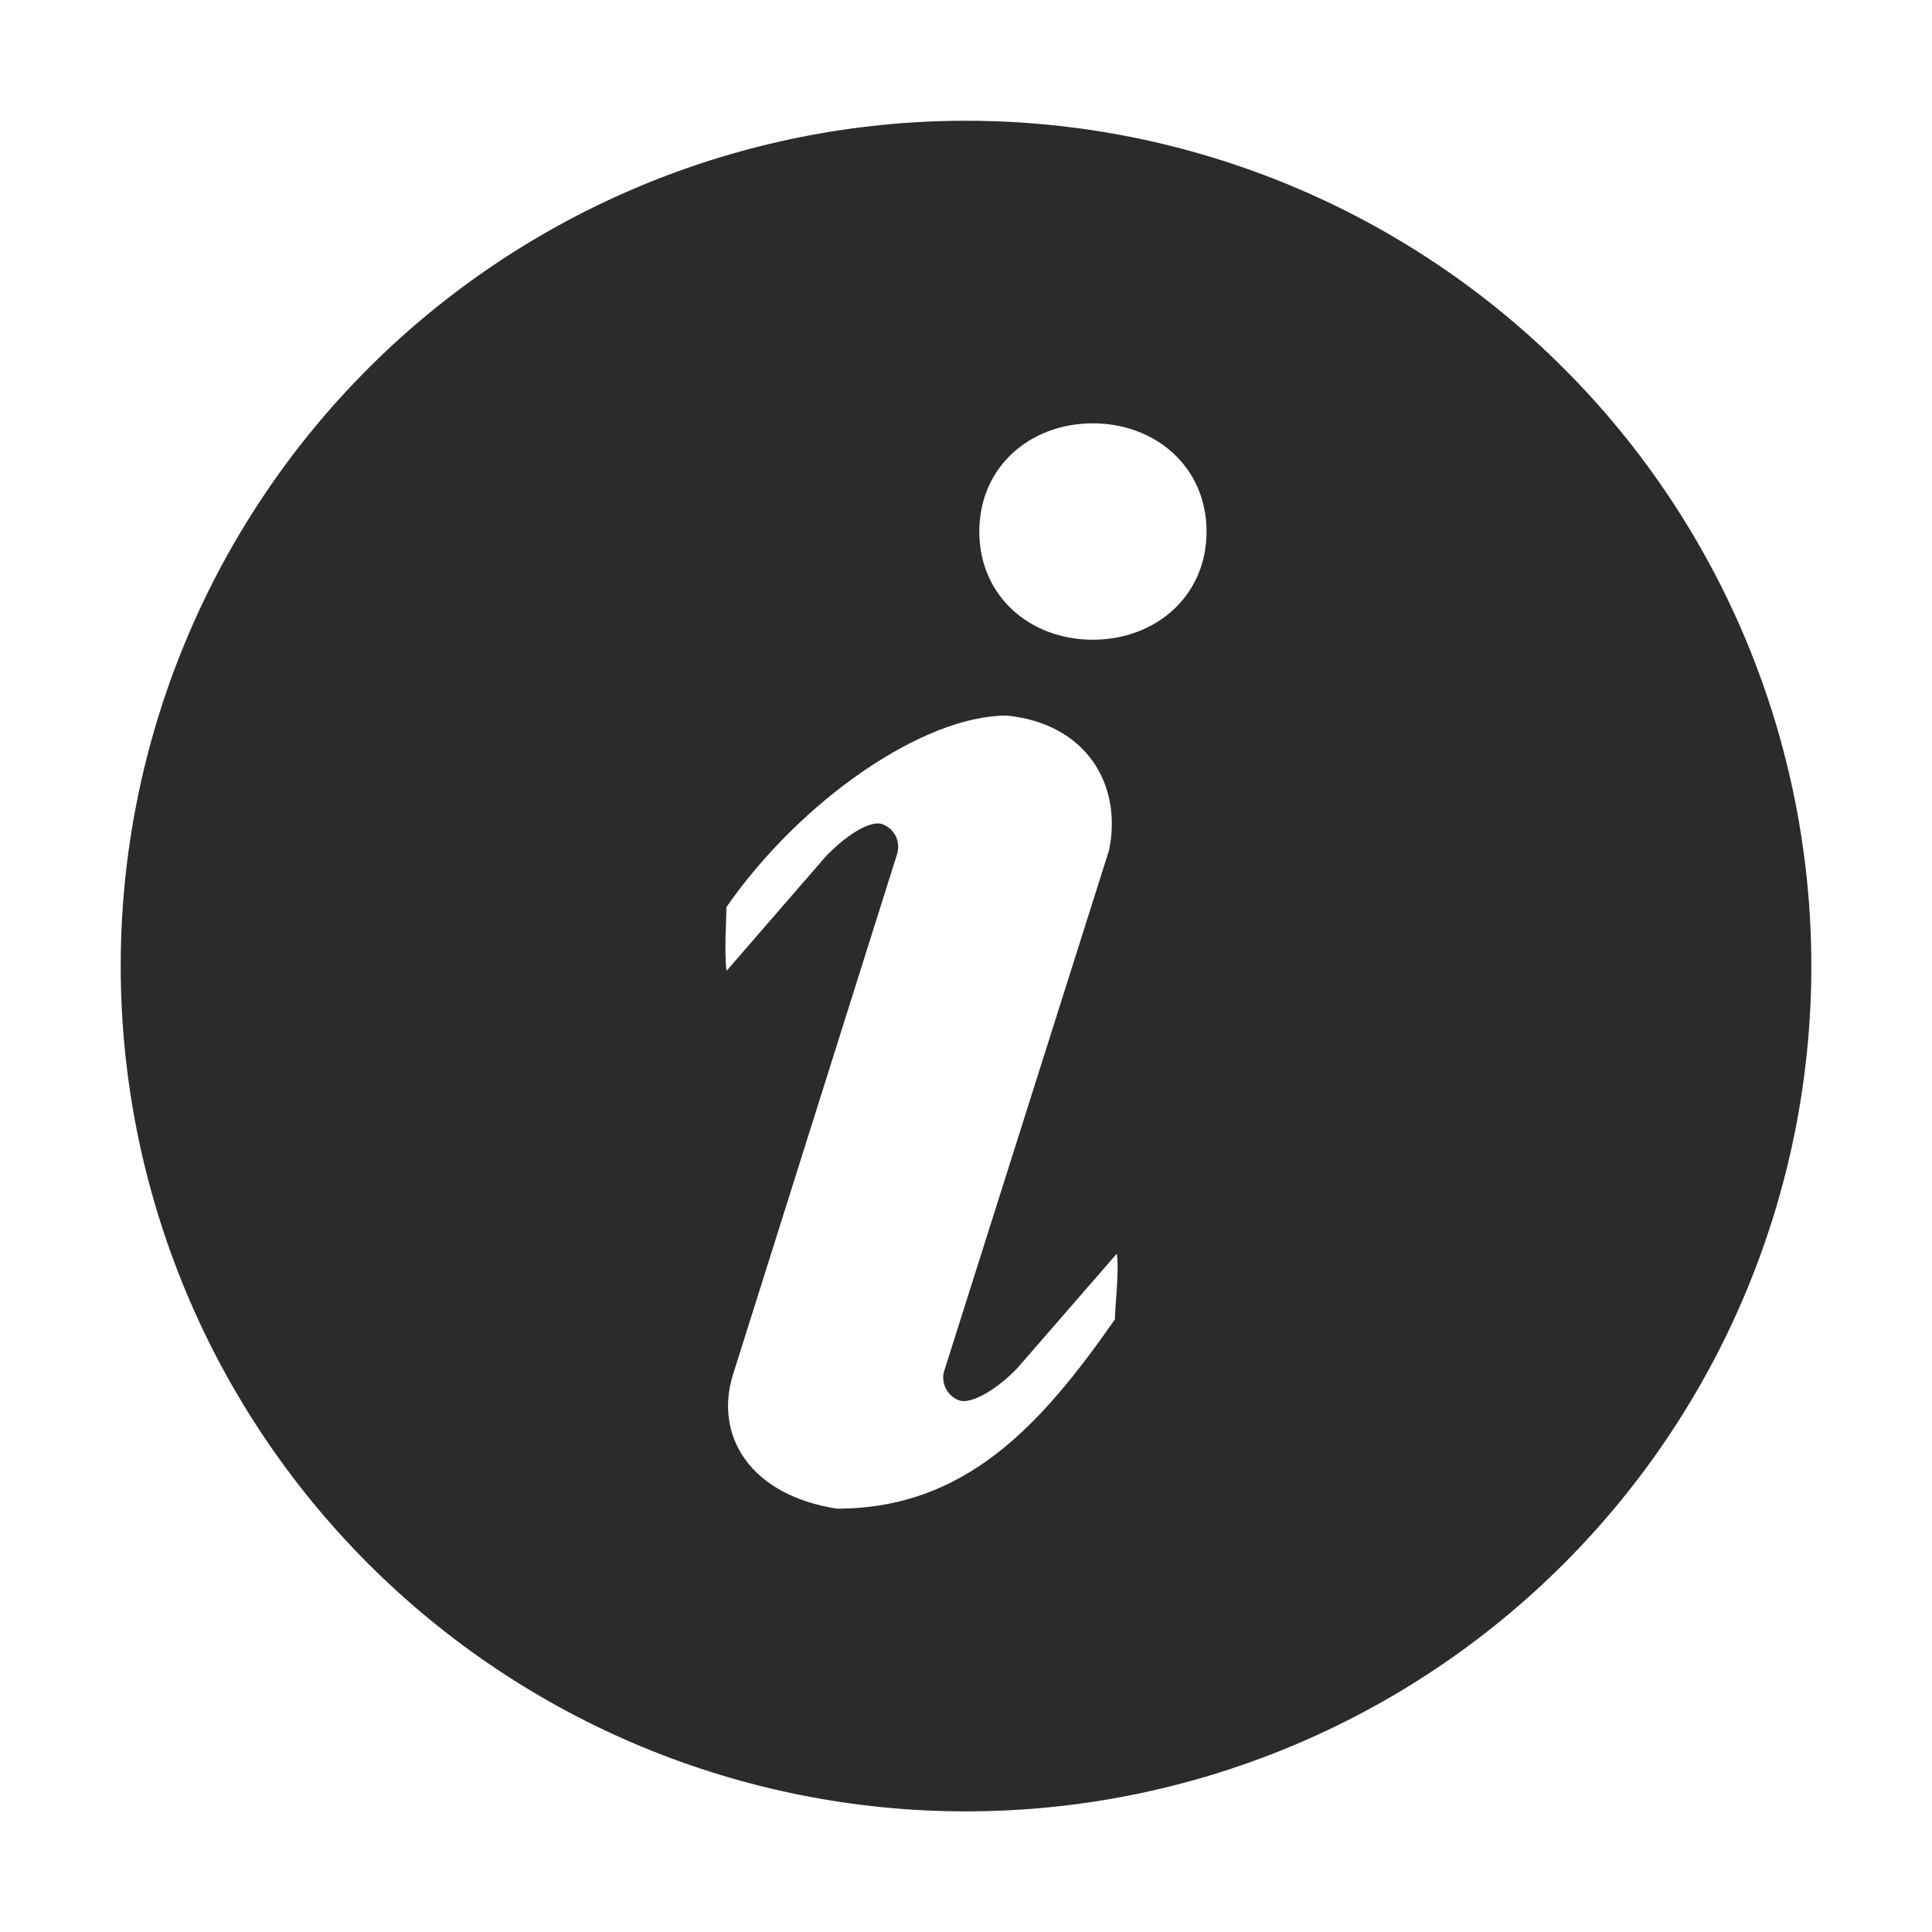 <svg xmlns="http://www.w3.org/2000/svg" width="90" height="90" viewBox="0 0 90 90" fill="none"><path d="M45.001 5.625C55.444 5.625 65.46 9.774 72.845 17.159C80.23 24.543 84.379 34.559 84.379 45.003C84.379 55.447 80.23 65.462 72.845 72.847C65.46 80.232 55.444 84.381 45.001 84.381C34.557 84.381 24.541 80.232 17.157 72.847C9.772 65.462 5.623 55.447 5.623 45.003C5.623 34.559 9.772 24.543 17.157 17.159C24.541 9.774 34.557 5.625 45.001 5.625ZM50.907 29.801C53.832 29.801 56.206 27.771 56.206 24.761C56.206 21.752 53.827 19.721 50.907 19.721C47.982 19.721 45.62 21.752 45.62 24.761C45.62 27.771 47.982 29.801 50.907 29.801ZM51.937 61.453C51.937 60.851 52.145 59.288 52.026 58.399L47.403 63.72C46.447 64.727 45.248 65.424 44.686 65.239C44.431 65.145 44.217 64.963 44.084 64.726C43.951 64.489 43.907 64.212 43.96 63.945L51.666 39.6C52.297 36.512 50.564 33.694 46.891 33.334C43.015 33.334 37.312 37.266 33.841 42.255C33.841 42.851 33.728 44.336 33.846 45.225L38.465 39.898C39.421 38.903 40.535 38.199 41.097 38.391C41.374 38.49 41.601 38.694 41.73 38.959C41.858 39.224 41.877 39.529 41.783 39.808L34.145 64.035C33.261 66.87 34.932 69.649 38.982 70.279C44.945 70.279 48.466 66.442 51.942 61.453H51.937Z" fill="#2B2B2B"></path></svg>